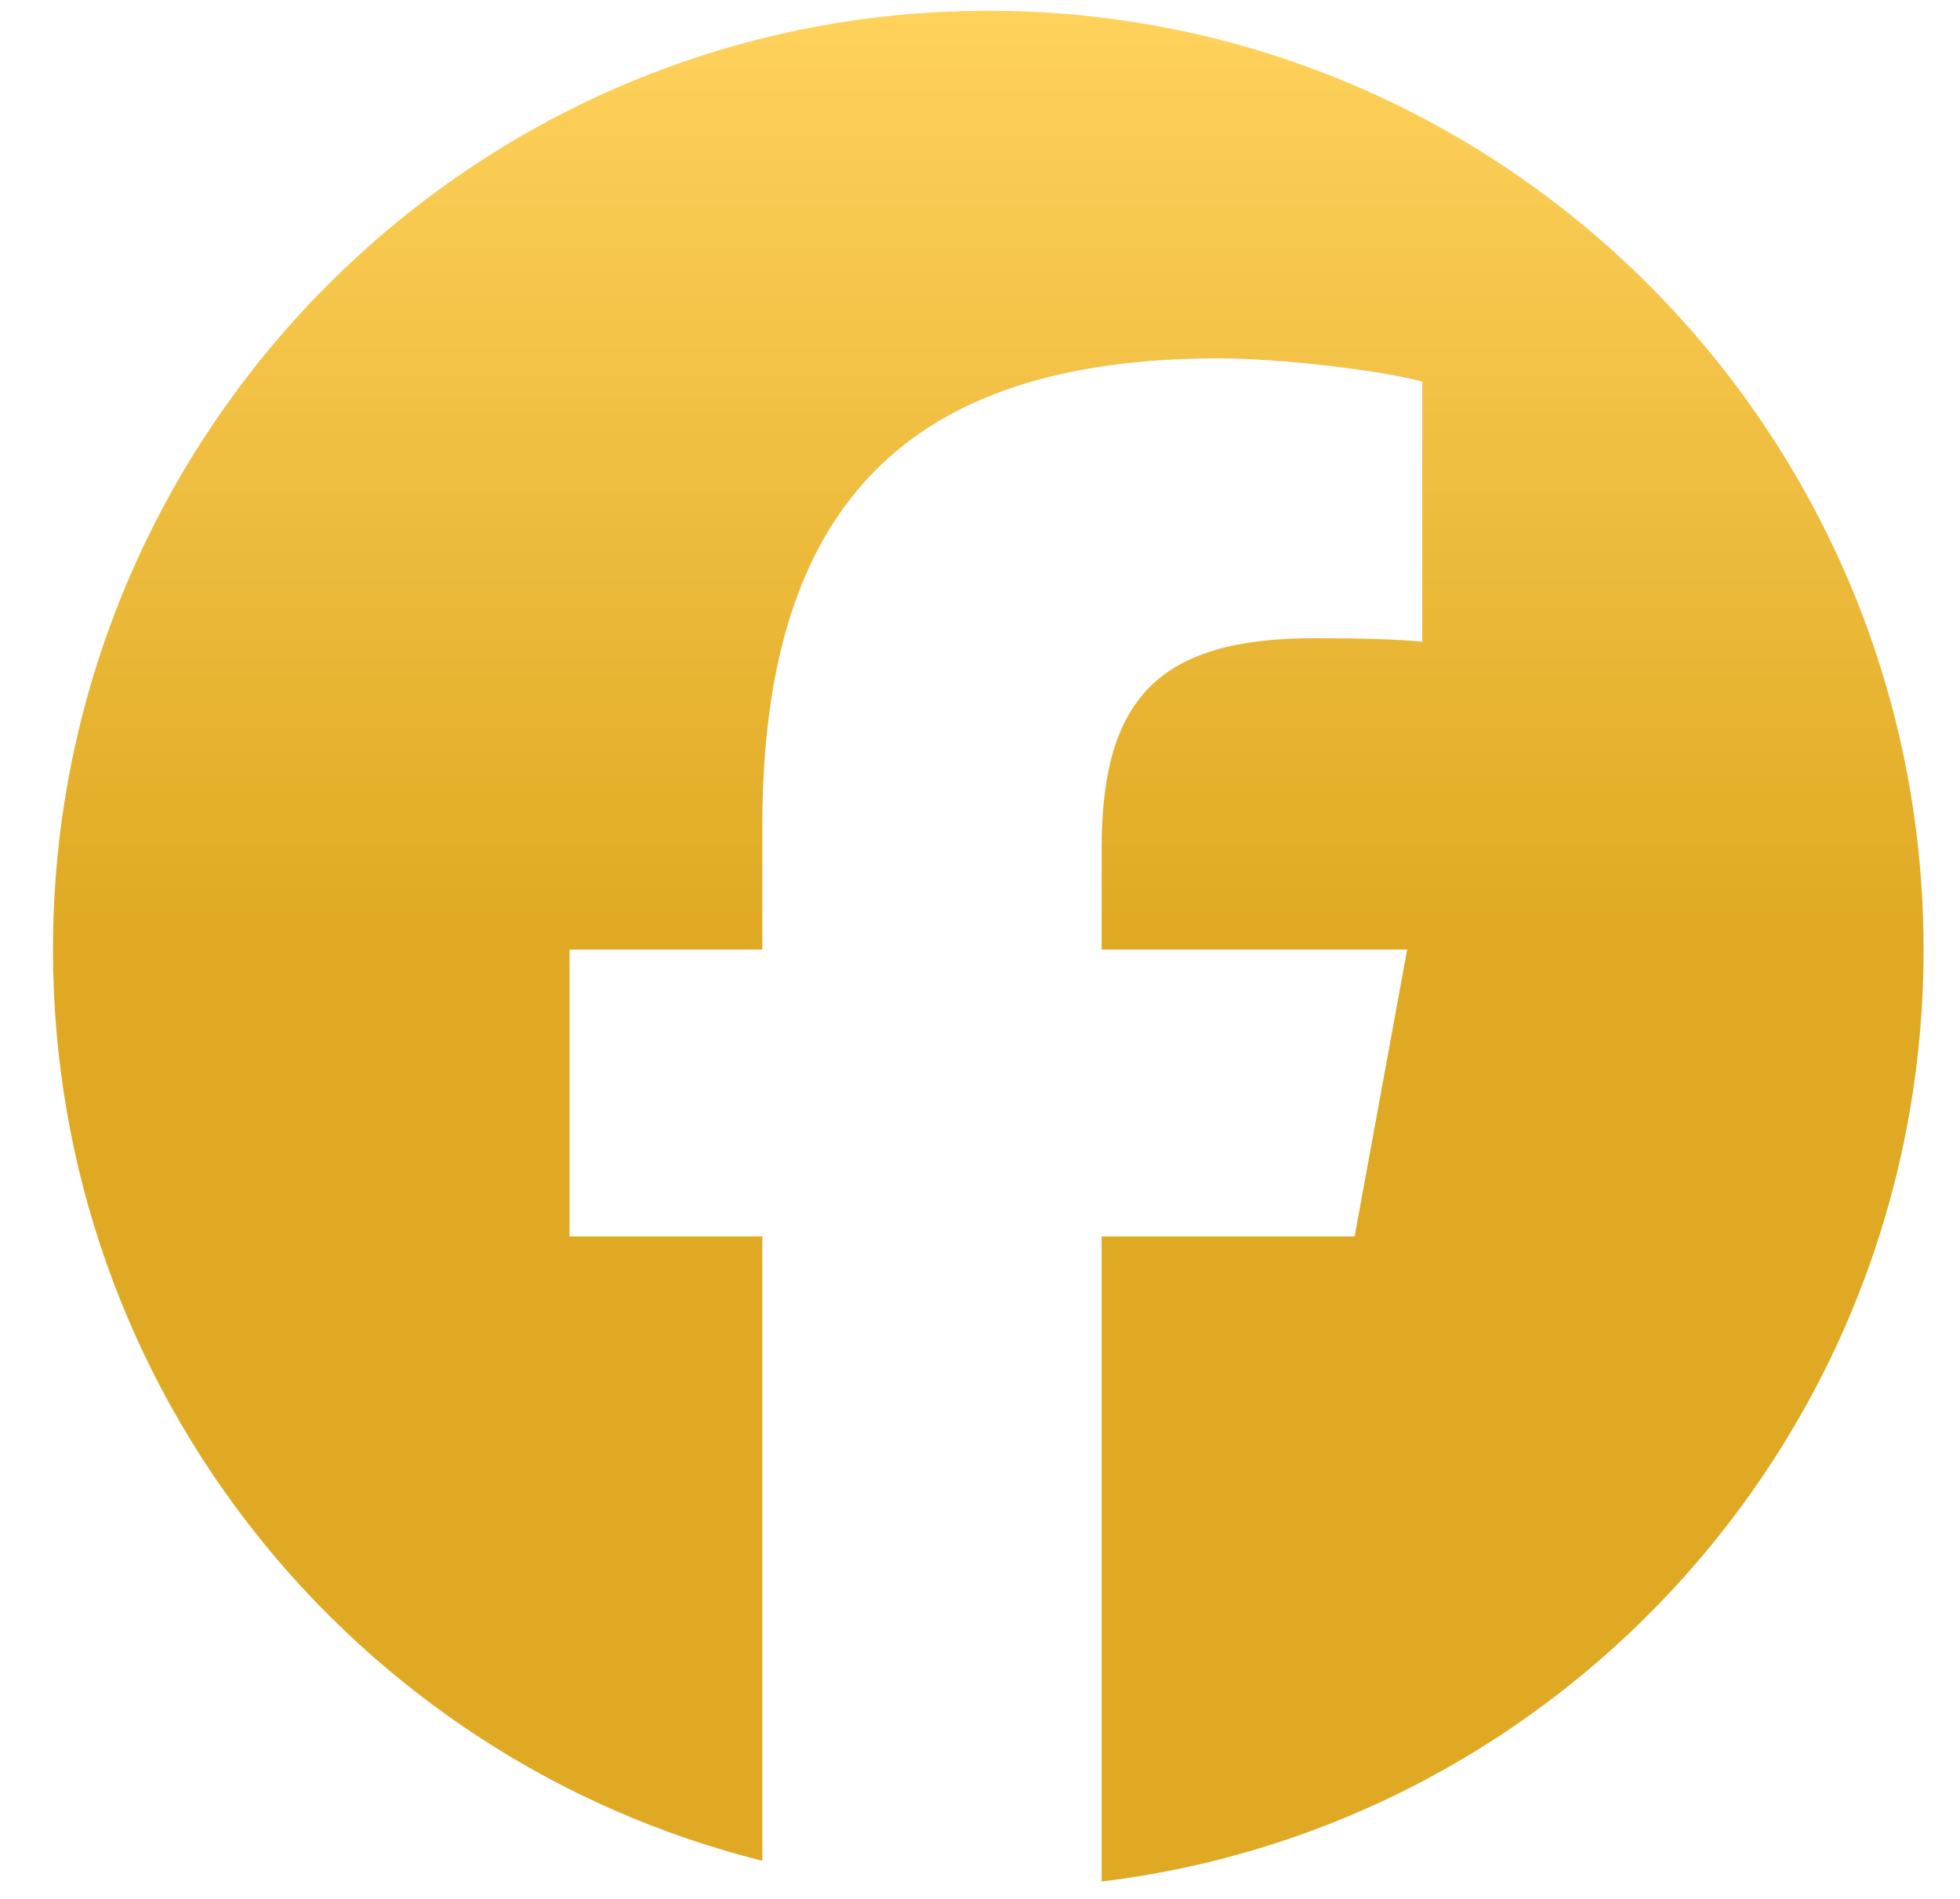 <svg width="32" height="31" viewBox="0 0 32 31" fill="none" xmlns="http://www.w3.org/2000/svg">
<path d="M16.135 0.176C7.702 0.176 0.865 7.038 0.865 15.502C0.865 22.69 5.795 28.721 12.446 30.377V20.186H9.298V15.502H12.446V13.484C12.446 8.267 14.799 5.85 19.901 5.85C20.869 5.85 22.538 6.04 23.221 6.23V10.476C22.86 10.438 22.234 10.419 21.457 10.419C18.953 10.419 17.986 11.371 17.986 13.846V15.502H22.974L22.116 20.186H17.986V30.716C25.547 29.8 31.405 23.338 31.405 15.502C31.405 7.038 24.568 0.176 16.135 0.176Z" fill="url(#paint0_linear_610_45)"/>
<defs>
<linearGradient id="paint0_linear_610_45" x1="16.135" y1="0.176" x2="16.135" y2="30.716" gradientUnits="userSpaceOnUse">
<stop stop-color="#FFD25C"/>
<stop offset="0.5" stop-color="#DFA923"/>
</linearGradient>
</defs>
</svg>
